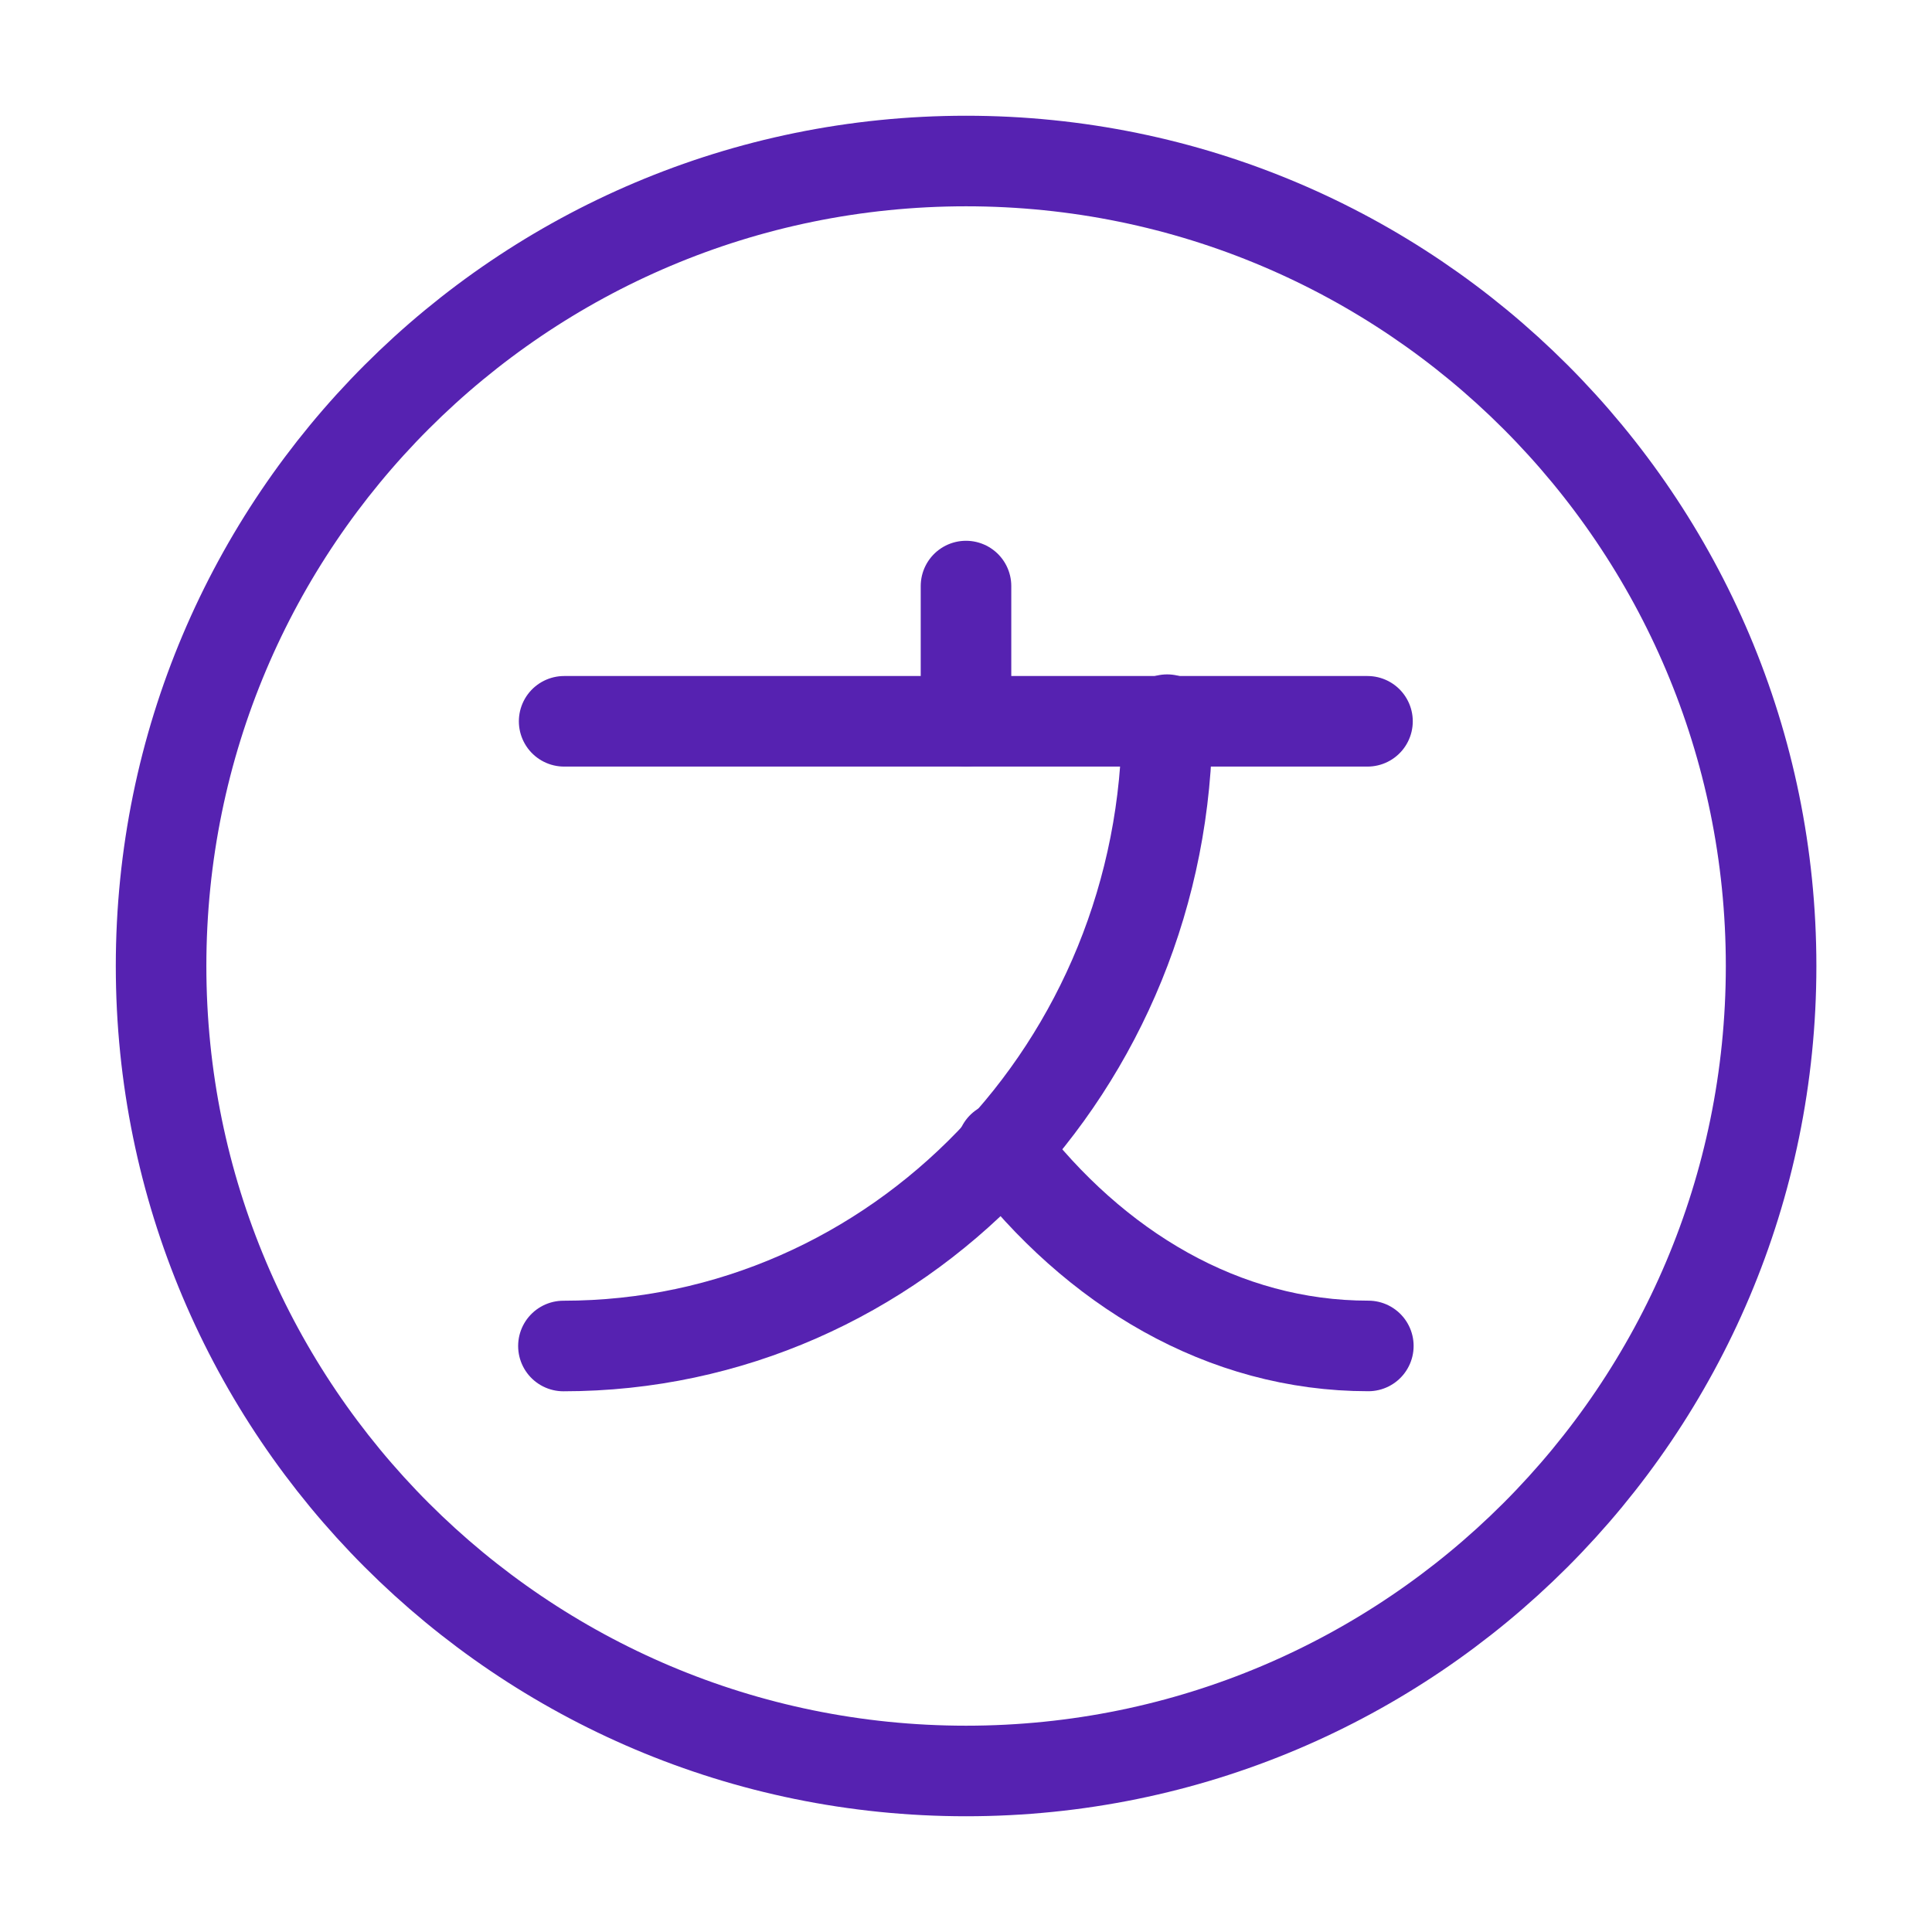 <svg width="32" height="32" viewBox="0 0 32 32" fill="none" xmlns="http://www.w3.org/2000/svg">
<path d="M22.65 11.947H9.344" stroke="#5622B1" stroke-width="1.5" stroke-linecap="round" stroke-linejoin="round"/>
<path d="M16 9.707V11.947" stroke="#5622B1" stroke-width="1.5" stroke-linecap="round" stroke-linejoin="round"/>
<path d="M19.332 11.92C19.332 17.654 14.852 22.294 9.332 22.294" stroke="#5622B1" stroke-width="1.5" stroke-linecap="round" stroke-linejoin="round"/>
<path d="M22.664 22.293C20.264 22.293 18.131 21.013 16.598 19" stroke="#5622B1" stroke-width="1.5" stroke-linecap="round" stroke-linejoin="round"/>
<path d="M16.001 29.333C23.365 29.333 29.335 23.364 29.335 16C29.335 8.636 23.365 2.667 16.001 2.667C8.638 2.667 2.668 8.636 2.668 16C2.668 23.364 8.638 29.333 16.001 29.333Z" stroke="#5622B1" stroke-width="1.5" stroke-linecap="round" stroke-linejoin="round"/>
</svg>
